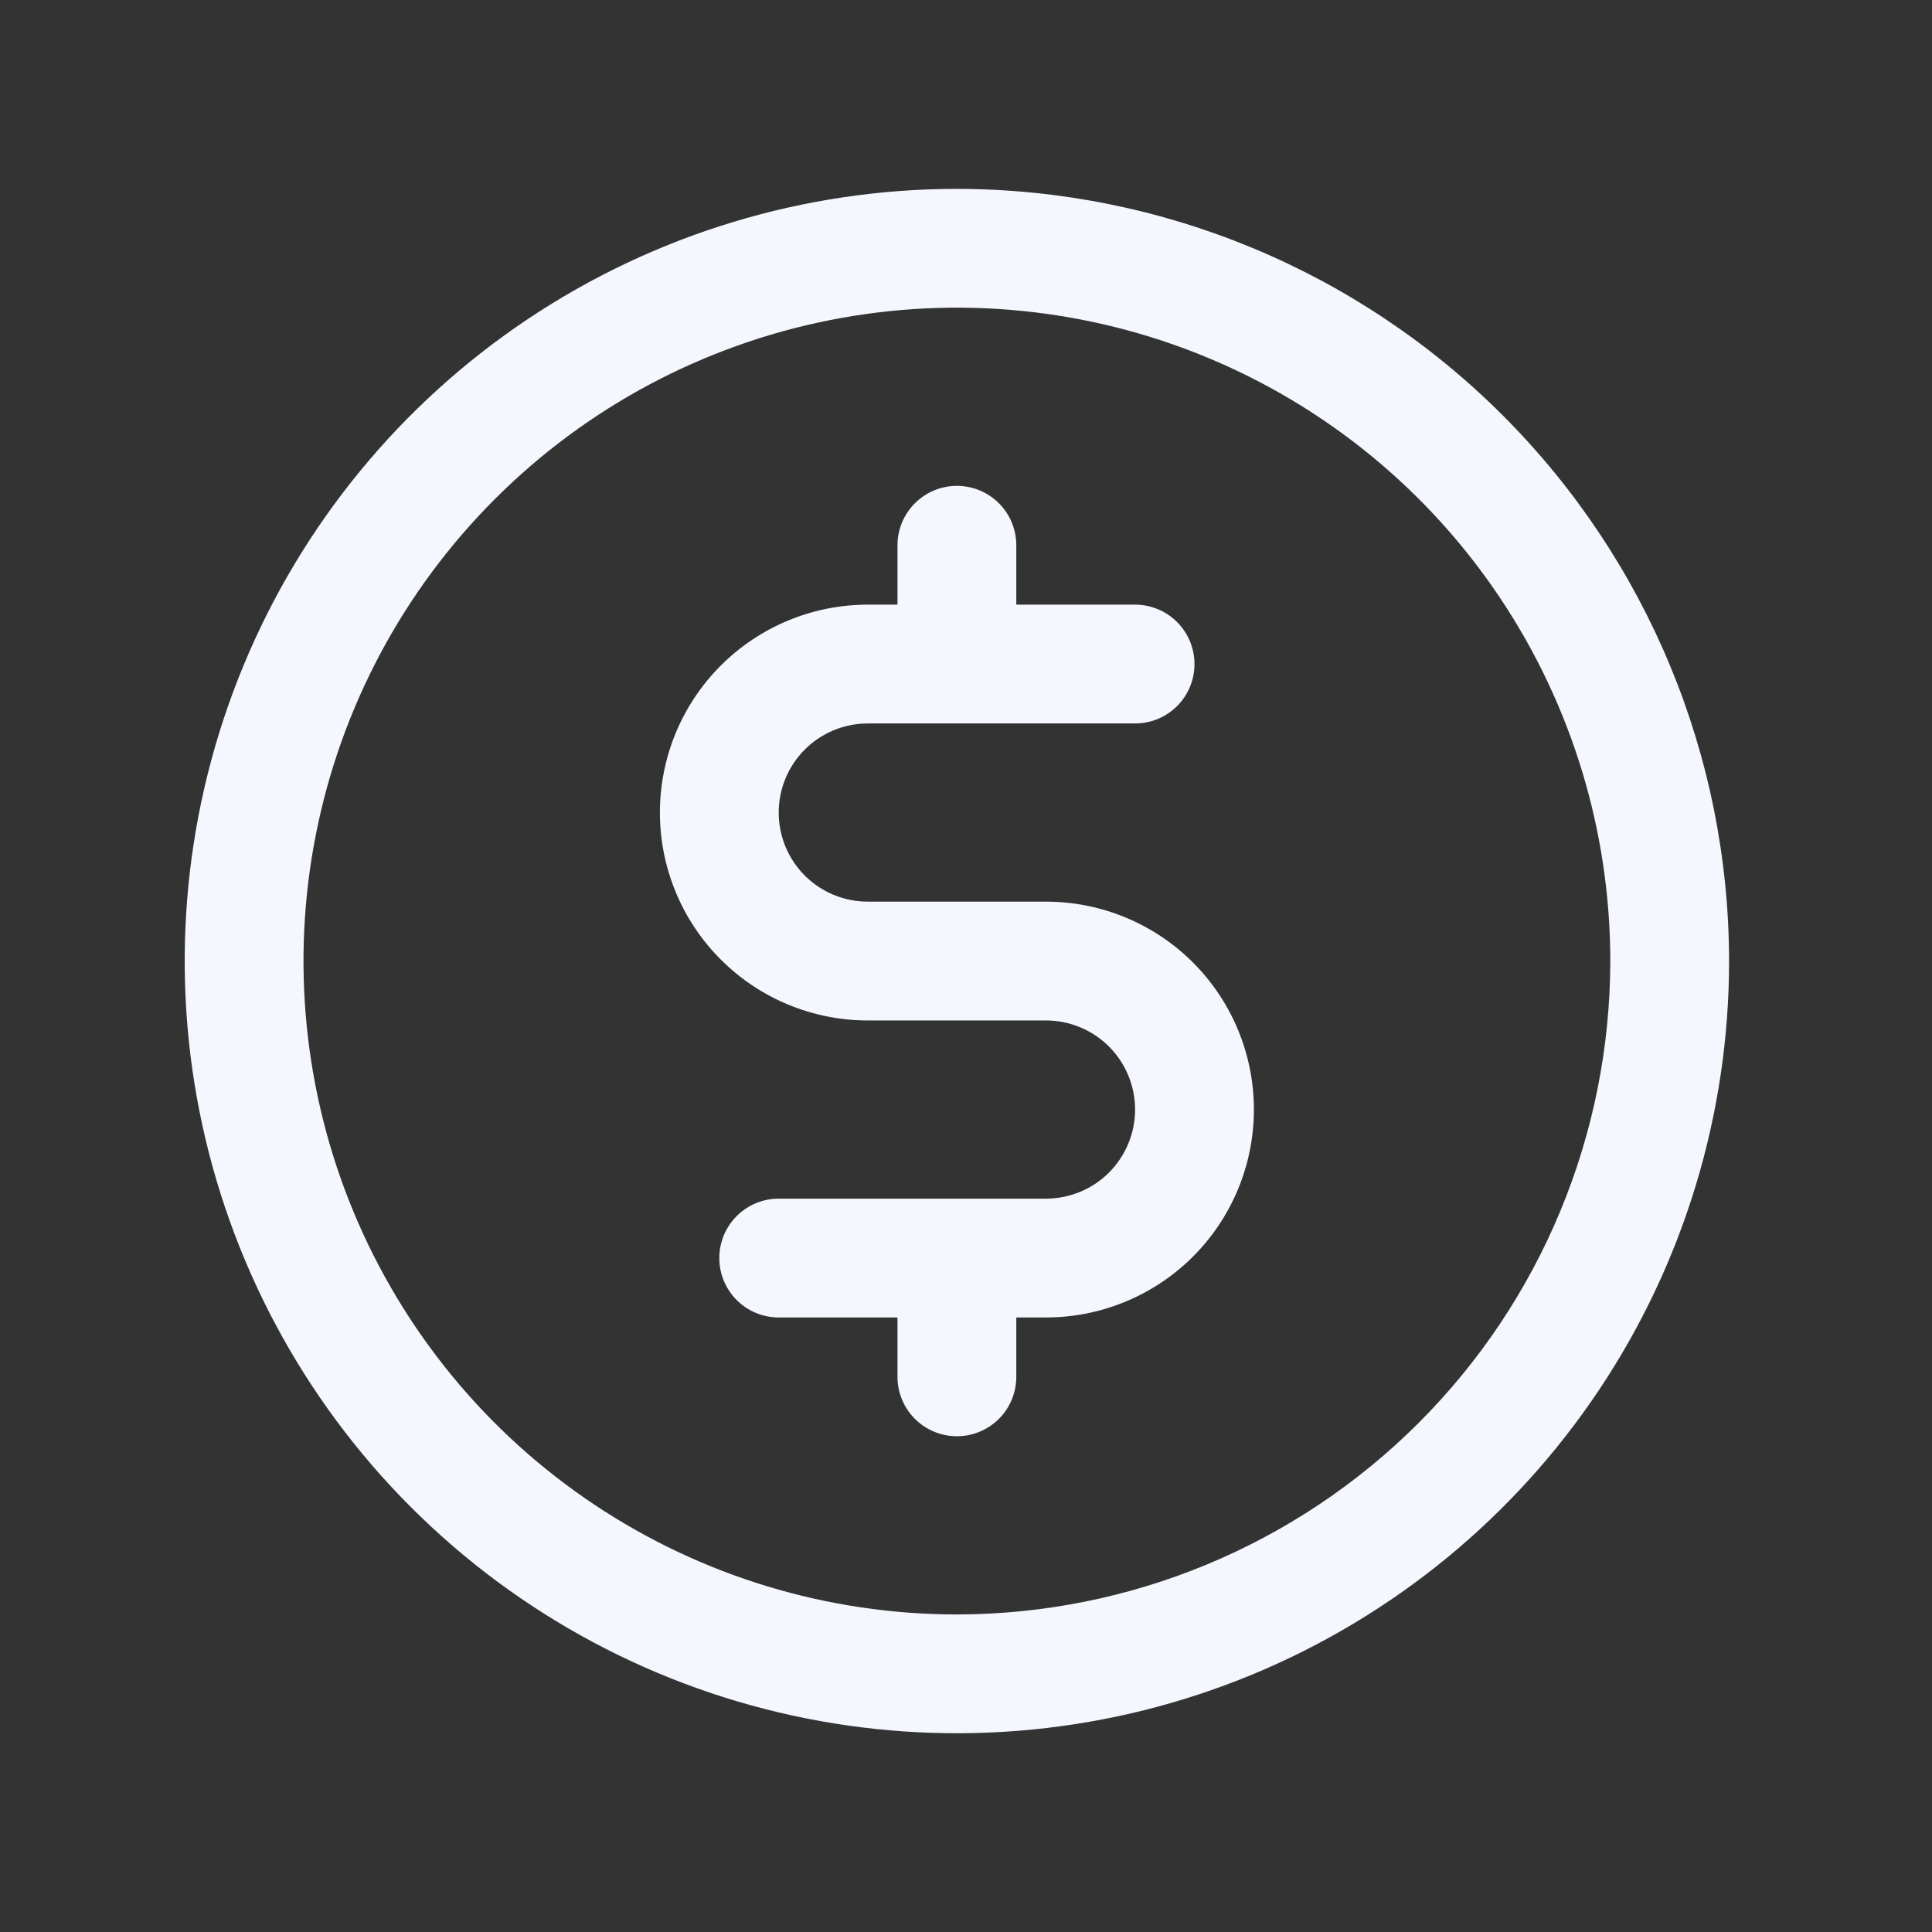 <svg width="58" height="58" viewBox="0 0 58 58" fill="none" xmlns="http://www.w3.org/2000/svg">
<rect x="0" y="0" width="58" height="58" fill="#333333" stroke="none"/>
<path d="M28.727 5.67C24.142 5.67 19.66 7.03 15.848 9.577C12.035 12.124 9.064 15.745 7.31 19.98C5.555 24.216 5.096 28.877 5.99 33.374C6.885 37.871 9.093 42.002 12.335 45.244C15.577 48.486 19.707 50.694 24.204 51.588C28.701 52.482 33.362 52.023 37.598 50.269C41.834 48.514 45.454 45.543 48.002 41.731C50.549 37.919 51.908 33.437 51.908 28.852C51.902 22.706 49.457 16.813 45.111 12.467C40.765 8.121 34.873 5.676 28.727 5.67ZM28.727 48.467C24.847 48.467 21.055 47.316 17.829 45.161C14.603 43.006 12.089 39.942 10.604 36.358C9.12 32.774 8.731 28.83 9.488 25.025C10.245 21.22 12.113 17.725 14.857 14.982C17.6 12.238 21.095 10.37 24.9 9.613C28.705 8.856 32.649 9.245 36.233 10.729C39.817 12.214 42.881 14.728 45.036 17.954C47.191 21.18 48.342 24.972 48.342 28.852C48.336 34.052 46.268 39.038 42.59 42.715C38.913 46.392 33.927 48.461 28.727 48.467ZM37.643 33.31C37.643 34.965 36.985 36.552 35.815 37.723C34.644 38.893 33.057 39.551 31.401 39.551H30.51V41.334C30.51 41.807 30.322 42.261 29.988 42.595C29.653 42.929 29.2 43.117 28.727 43.117C28.254 43.117 27.8 42.929 27.466 42.595C27.131 42.261 26.943 41.807 26.943 41.334V39.551H23.377C22.904 39.551 22.451 39.363 22.116 39.029C21.782 38.694 21.594 38.241 21.594 37.768C21.594 37.295 21.782 36.841 22.116 36.507C22.451 36.172 22.904 35.984 23.377 35.984H31.401C32.111 35.984 32.791 35.703 33.293 35.201C33.794 34.699 34.076 34.019 34.076 33.31C34.076 32.6 33.794 31.92 33.293 31.418C32.791 30.917 32.111 30.635 31.401 30.635H26.052C24.397 30.635 22.809 29.977 21.639 28.807C20.468 27.636 19.811 26.049 19.811 24.394C19.811 22.738 20.468 21.151 21.639 19.98C22.809 18.81 24.397 18.152 26.052 18.152H26.943V16.369C26.943 15.896 27.131 15.443 27.466 15.108C27.8 14.774 28.254 14.586 28.727 14.586C29.2 14.586 29.653 14.774 29.988 15.108C30.322 15.443 30.51 15.896 30.51 16.369V18.152H34.076C34.549 18.152 35.003 18.34 35.337 18.675C35.672 19.009 35.859 19.463 35.859 19.936C35.859 20.409 35.672 20.862 35.337 21.197C35.003 21.531 34.549 21.719 34.076 21.719H26.052C25.342 21.719 24.662 22.001 24.16 22.502C23.659 23.004 23.377 23.684 23.377 24.394C23.377 25.103 23.659 25.783 24.16 26.285C24.662 26.787 25.342 27.068 26.052 27.068H31.401C33.057 27.068 34.644 27.726 35.815 28.896C36.985 30.067 37.643 31.654 37.643 33.31Z" fill="#F5F7FF"/>
</svg>
